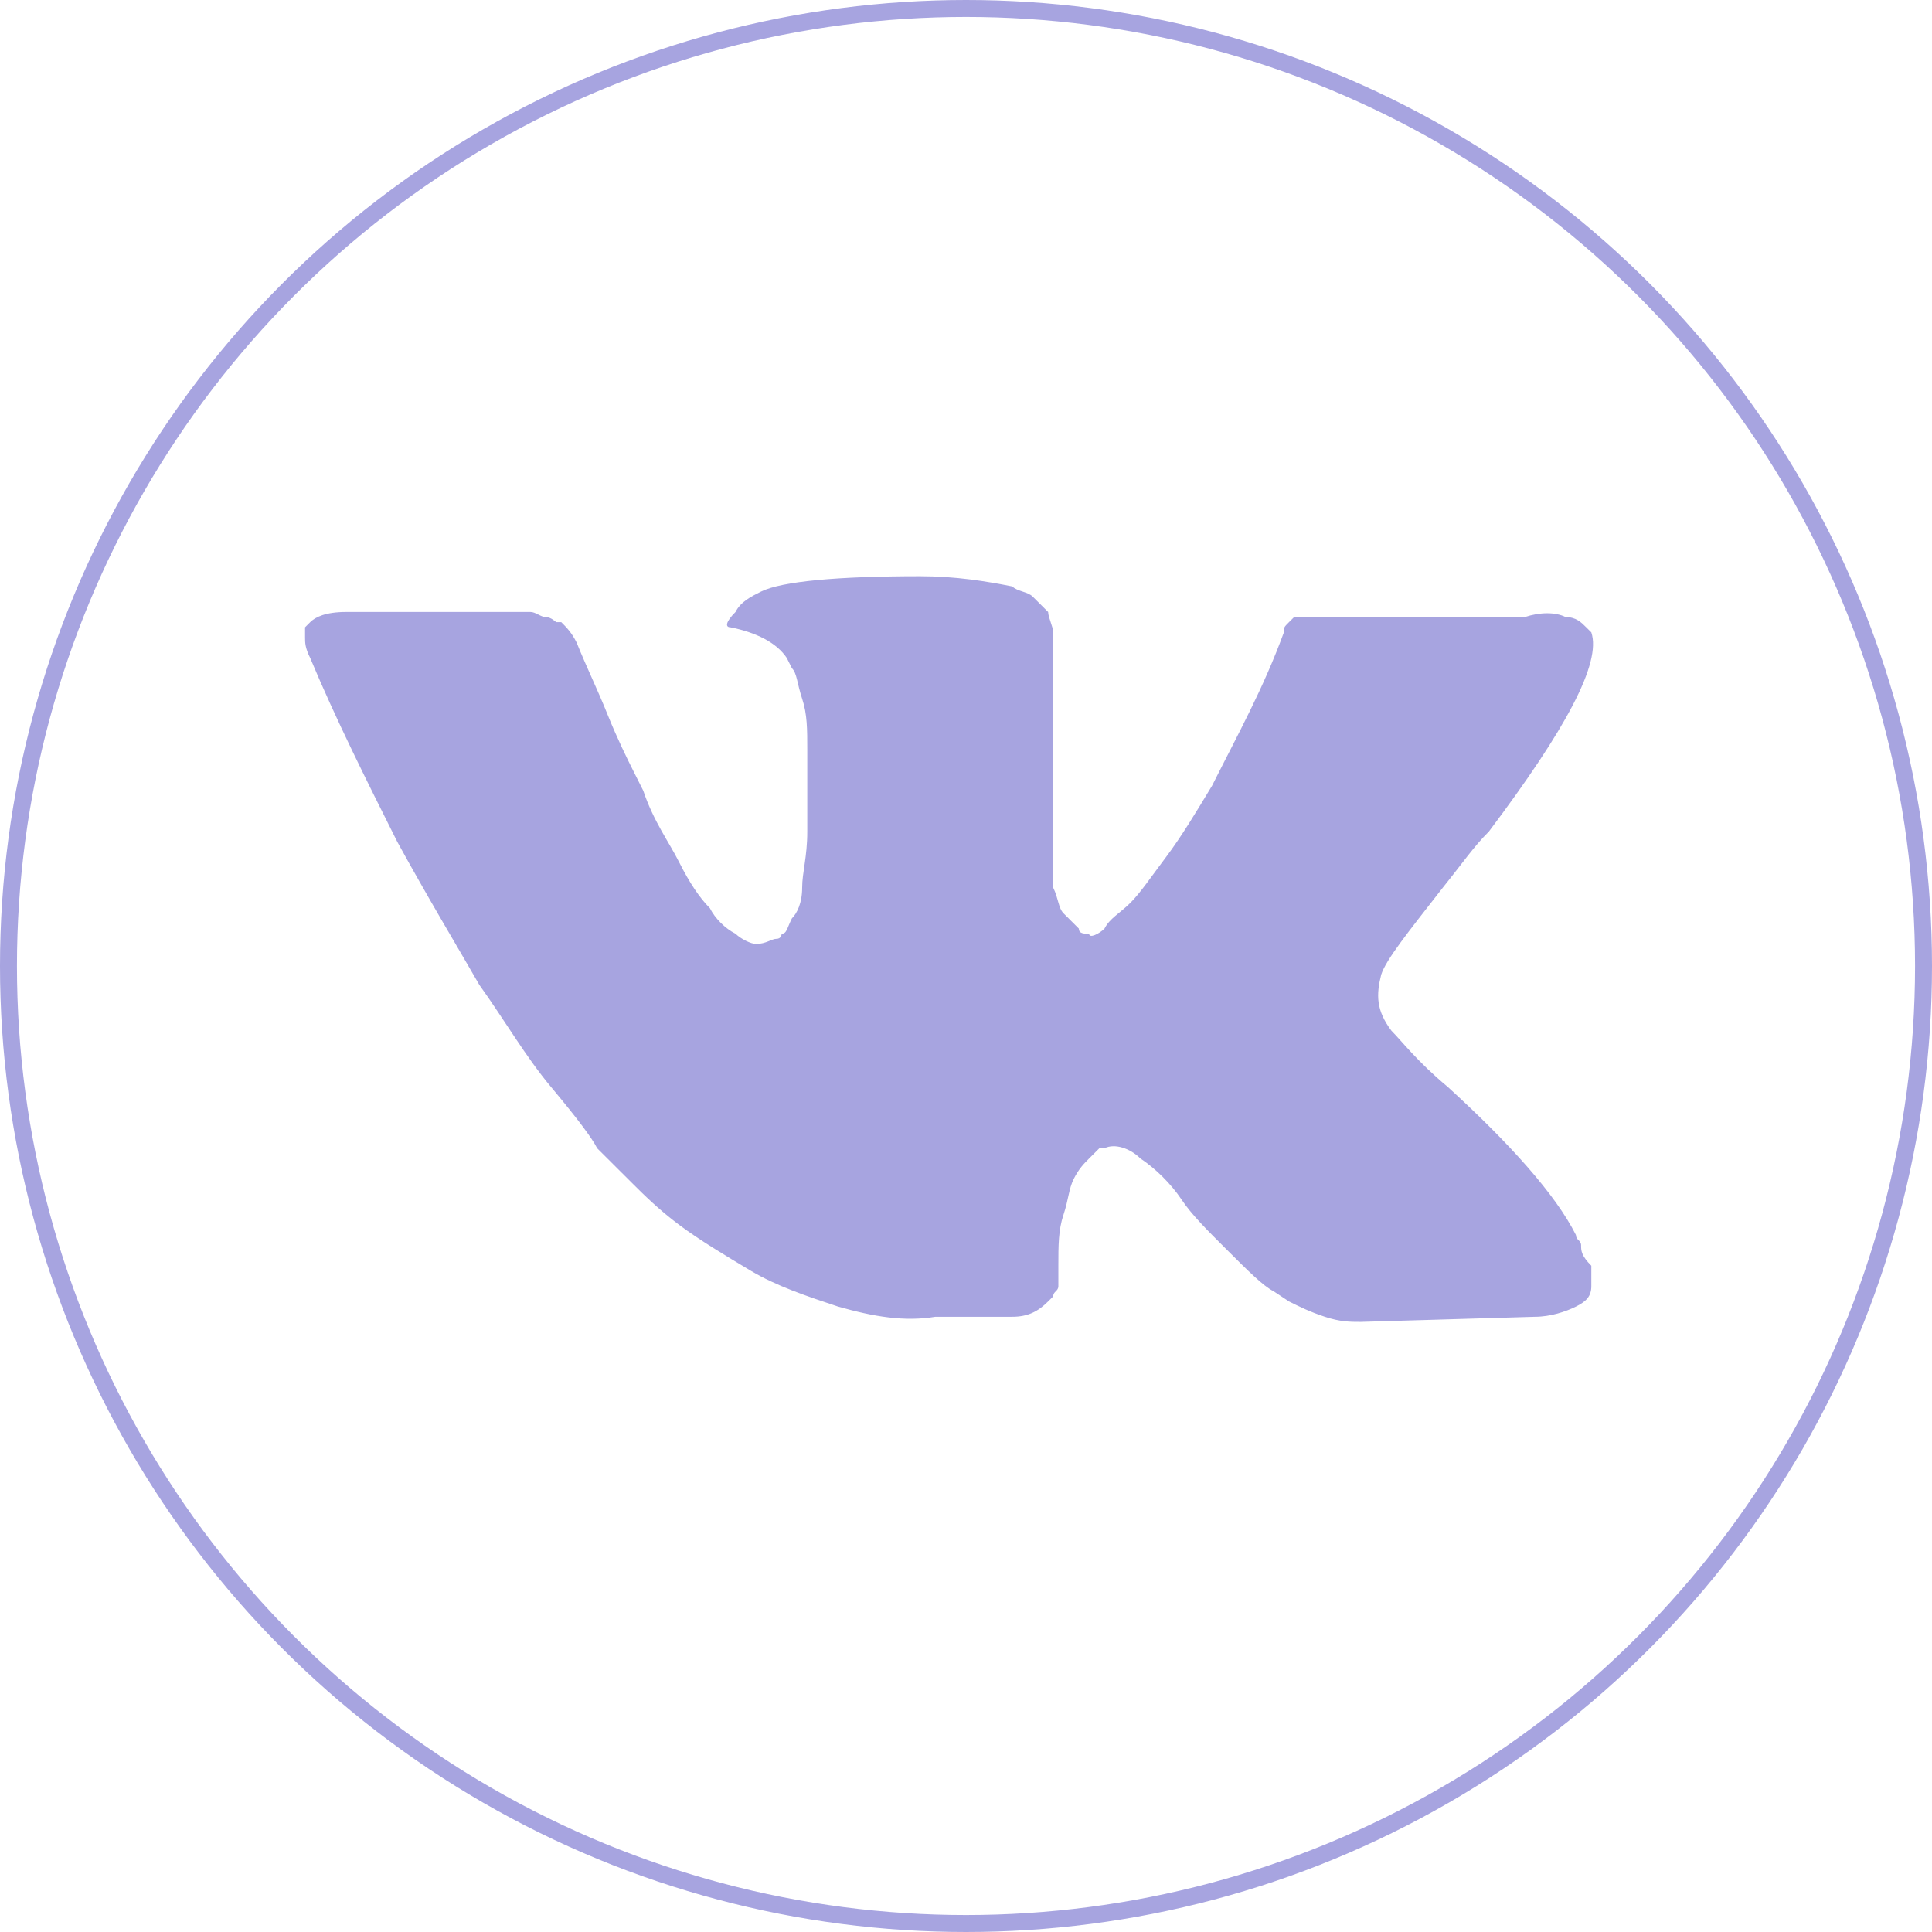 <?xml version="1.0" encoding="UTF-8"?> <svg xmlns="http://www.w3.org/2000/svg" width="57" height="57" viewBox="0 0 57 57" fill="none"> <path d="M46.647 36.74C46.647 36.589 46.496 36.589 46.496 36.438C45.891 35.233 44.53 33.726 42.716 32.069C41.809 31.315 41.355 30.712 41.053 30.411C40.599 29.808 40.599 29.356 40.75 28.753C40.902 28.301 41.507 27.548 42.565 26.192C43.17 25.438 43.472 24.986 43.926 24.534C46.193 21.521 47.252 19.562 46.949 18.657L46.798 18.507C46.647 18.356 46.496 18.206 46.193 18.206C45.891 18.055 45.438 18.055 44.984 18.206H39.239C39.087 18.206 39.087 18.206 38.785 18.206C38.634 18.206 38.482 18.206 38.482 18.206H38.331H38.18L38.029 18.356C37.878 18.507 37.878 18.507 37.878 18.657C37.273 20.315 36.517 21.671 35.761 23.178C35.307 23.931 34.854 24.685 34.4 25.288C33.947 25.89 33.645 26.343 33.342 26.644C33.039 26.945 32.737 27.096 32.586 27.397C32.435 27.548 32.133 27.698 32.133 27.548C31.982 27.548 31.83 27.548 31.83 27.397C31.679 27.247 31.528 27.096 31.377 26.945C31.225 26.794 31.225 26.493 31.074 26.192C31.074 25.89 31.074 25.589 31.074 25.438C31.074 25.288 31.074 24.836 31.074 24.534C31.074 24.082 31.074 23.781 31.074 23.63C31.074 23.178 31.074 22.575 31.074 21.973C31.074 21.37 31.074 20.918 31.074 20.616C31.074 20.315 31.074 19.863 31.074 19.562C31.074 19.11 31.074 18.808 31.074 18.657C31.074 18.507 30.923 18.206 30.923 18.055C30.772 17.904 30.62 17.753 30.469 17.603C30.318 17.452 30.016 17.452 29.865 17.301C29.108 17.151 28.201 17 27.143 17C24.724 17 23.061 17.151 22.456 17.452C22.154 17.603 21.851 17.753 21.7 18.055C21.398 18.356 21.398 18.507 21.549 18.507C22.305 18.657 22.91 18.959 23.212 19.411L23.363 19.712C23.515 19.863 23.515 20.164 23.666 20.616C23.817 21.069 23.817 21.52 23.817 22.123C23.817 23.027 23.817 23.931 23.817 24.534C23.817 25.288 23.666 25.74 23.666 26.192C23.666 26.644 23.515 26.945 23.363 27.096C23.212 27.397 23.212 27.548 23.061 27.548C23.061 27.548 23.061 27.698 22.91 27.698C22.759 27.698 22.607 27.849 22.305 27.849C22.154 27.849 21.851 27.698 21.7 27.548C21.398 27.397 21.095 27.096 20.944 26.794C20.642 26.493 20.34 26.041 20.037 25.438C19.735 24.836 19.281 24.233 18.979 23.329L18.676 22.726C18.525 22.425 18.223 21.822 17.92 21.069C17.618 20.315 17.316 19.712 17.013 18.959C16.862 18.657 16.711 18.507 16.56 18.356H16.408C16.408 18.356 16.257 18.206 16.106 18.206C15.955 18.206 15.804 18.055 15.652 18.055H10.21C9.605 18.055 9.302 18.206 9.151 18.356L9 18.507C9 18.507 9 18.657 9 18.808C9 18.959 9 19.11 9.151 19.411C9.907 21.219 10.814 23.027 11.721 24.836C12.629 26.493 13.536 28 14.141 29.055C14.896 30.11 15.501 31.164 16.257 32.069C17.013 32.972 17.467 33.575 17.618 33.877C17.92 34.178 18.072 34.329 18.223 34.48L18.676 34.931C18.979 35.233 19.432 35.685 20.037 36.137C20.642 36.589 21.398 37.041 22.154 37.493C22.91 37.945 23.817 38.246 24.724 38.548C25.782 38.849 26.689 39 27.597 38.849H29.865C30.318 38.849 30.621 38.699 30.923 38.397L31.074 38.246C31.074 38.096 31.225 38.096 31.225 37.945C31.225 37.794 31.225 37.644 31.225 37.343C31.225 36.74 31.225 36.288 31.377 35.836C31.528 35.383 31.528 35.082 31.679 34.781C31.83 34.48 31.982 34.329 32.133 34.178C32.284 34.027 32.435 33.877 32.435 33.877H32.586C32.888 33.726 33.342 33.877 33.645 34.178C34.098 34.48 34.551 34.931 34.854 35.383C35.156 35.836 35.61 36.288 36.215 36.89C36.819 37.493 37.273 37.945 37.575 38.096L38.029 38.397C38.331 38.548 38.634 38.699 39.087 38.849C39.541 39 39.843 39 40.146 39L45.286 38.849C45.74 38.849 46.193 38.699 46.496 38.548C46.798 38.397 46.949 38.246 46.949 37.945C46.949 37.794 46.949 37.493 46.949 37.343C46.647 37.041 46.647 36.89 46.647 36.74Z" fill="#A7A4E0"></path> <circle cx="28.5" cy="28.5" r="28.25" stroke="#A7A4E0" stroke-width="0.5"></circle> </svg> 